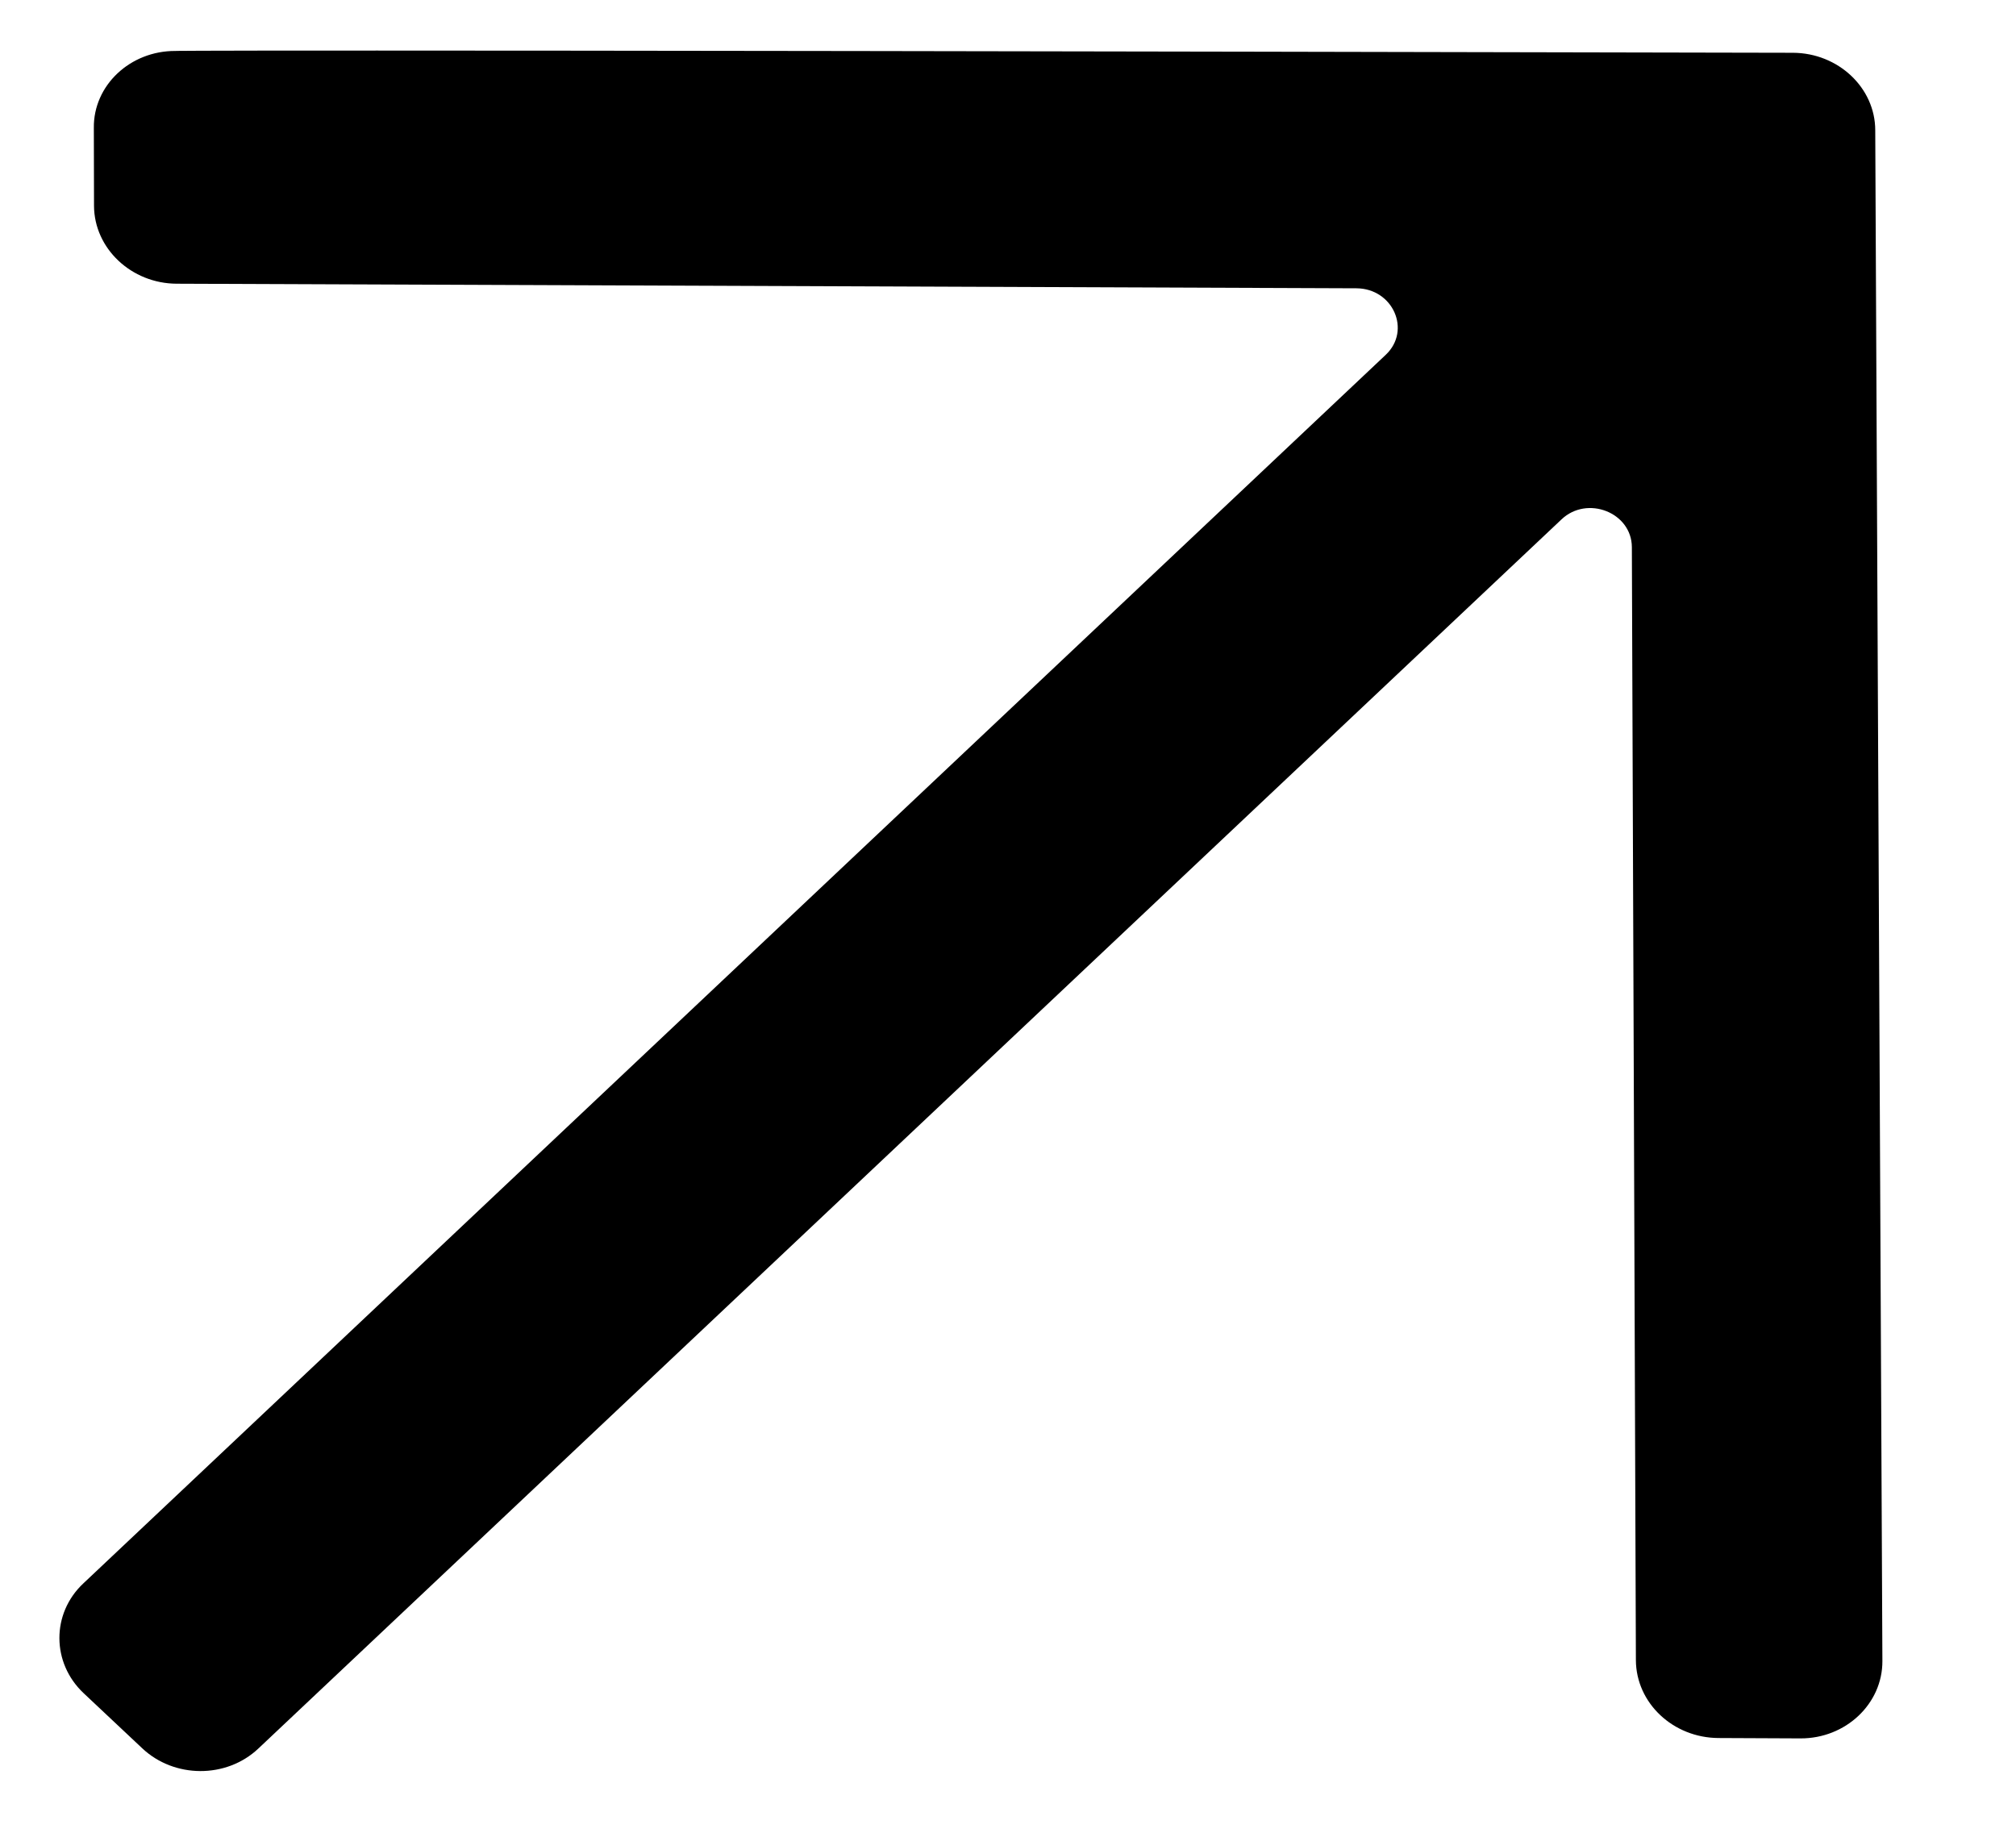 <svg width="11" height="10" viewBox="0 0 11 10" fill="none" xmlns="http://www.w3.org/2000/svg">
<path d="M9.783 0.288C0.951 0.269 0.957 0.278 0.957 0.278C0.71 0.277 0.509 0.466 0.512 0.698L0.513 1.123C0.514 1.356 0.717 1.547 0.964 1.548L7.401 1.573C7.601 1.574 7.702 1.803 7.561 1.936L0.454 8.64C0.28 8.804 0.281 9.073 0.456 9.238L0.775 9.538C0.95 9.704 1.235 9.705 1.409 9.541L8.52 2.834C8.66 2.701 8.903 2.796 8.904 2.985L8.926 9.058C8.927 9.292 9.129 9.482 9.377 9.483L9.824 9.485C10.071 9.486 10.272 9.296 10.271 9.063L10.232 0.711C10.232 0.479 10.03 0.289 9.783 0.288Z" fill="black"/>
</svg>
